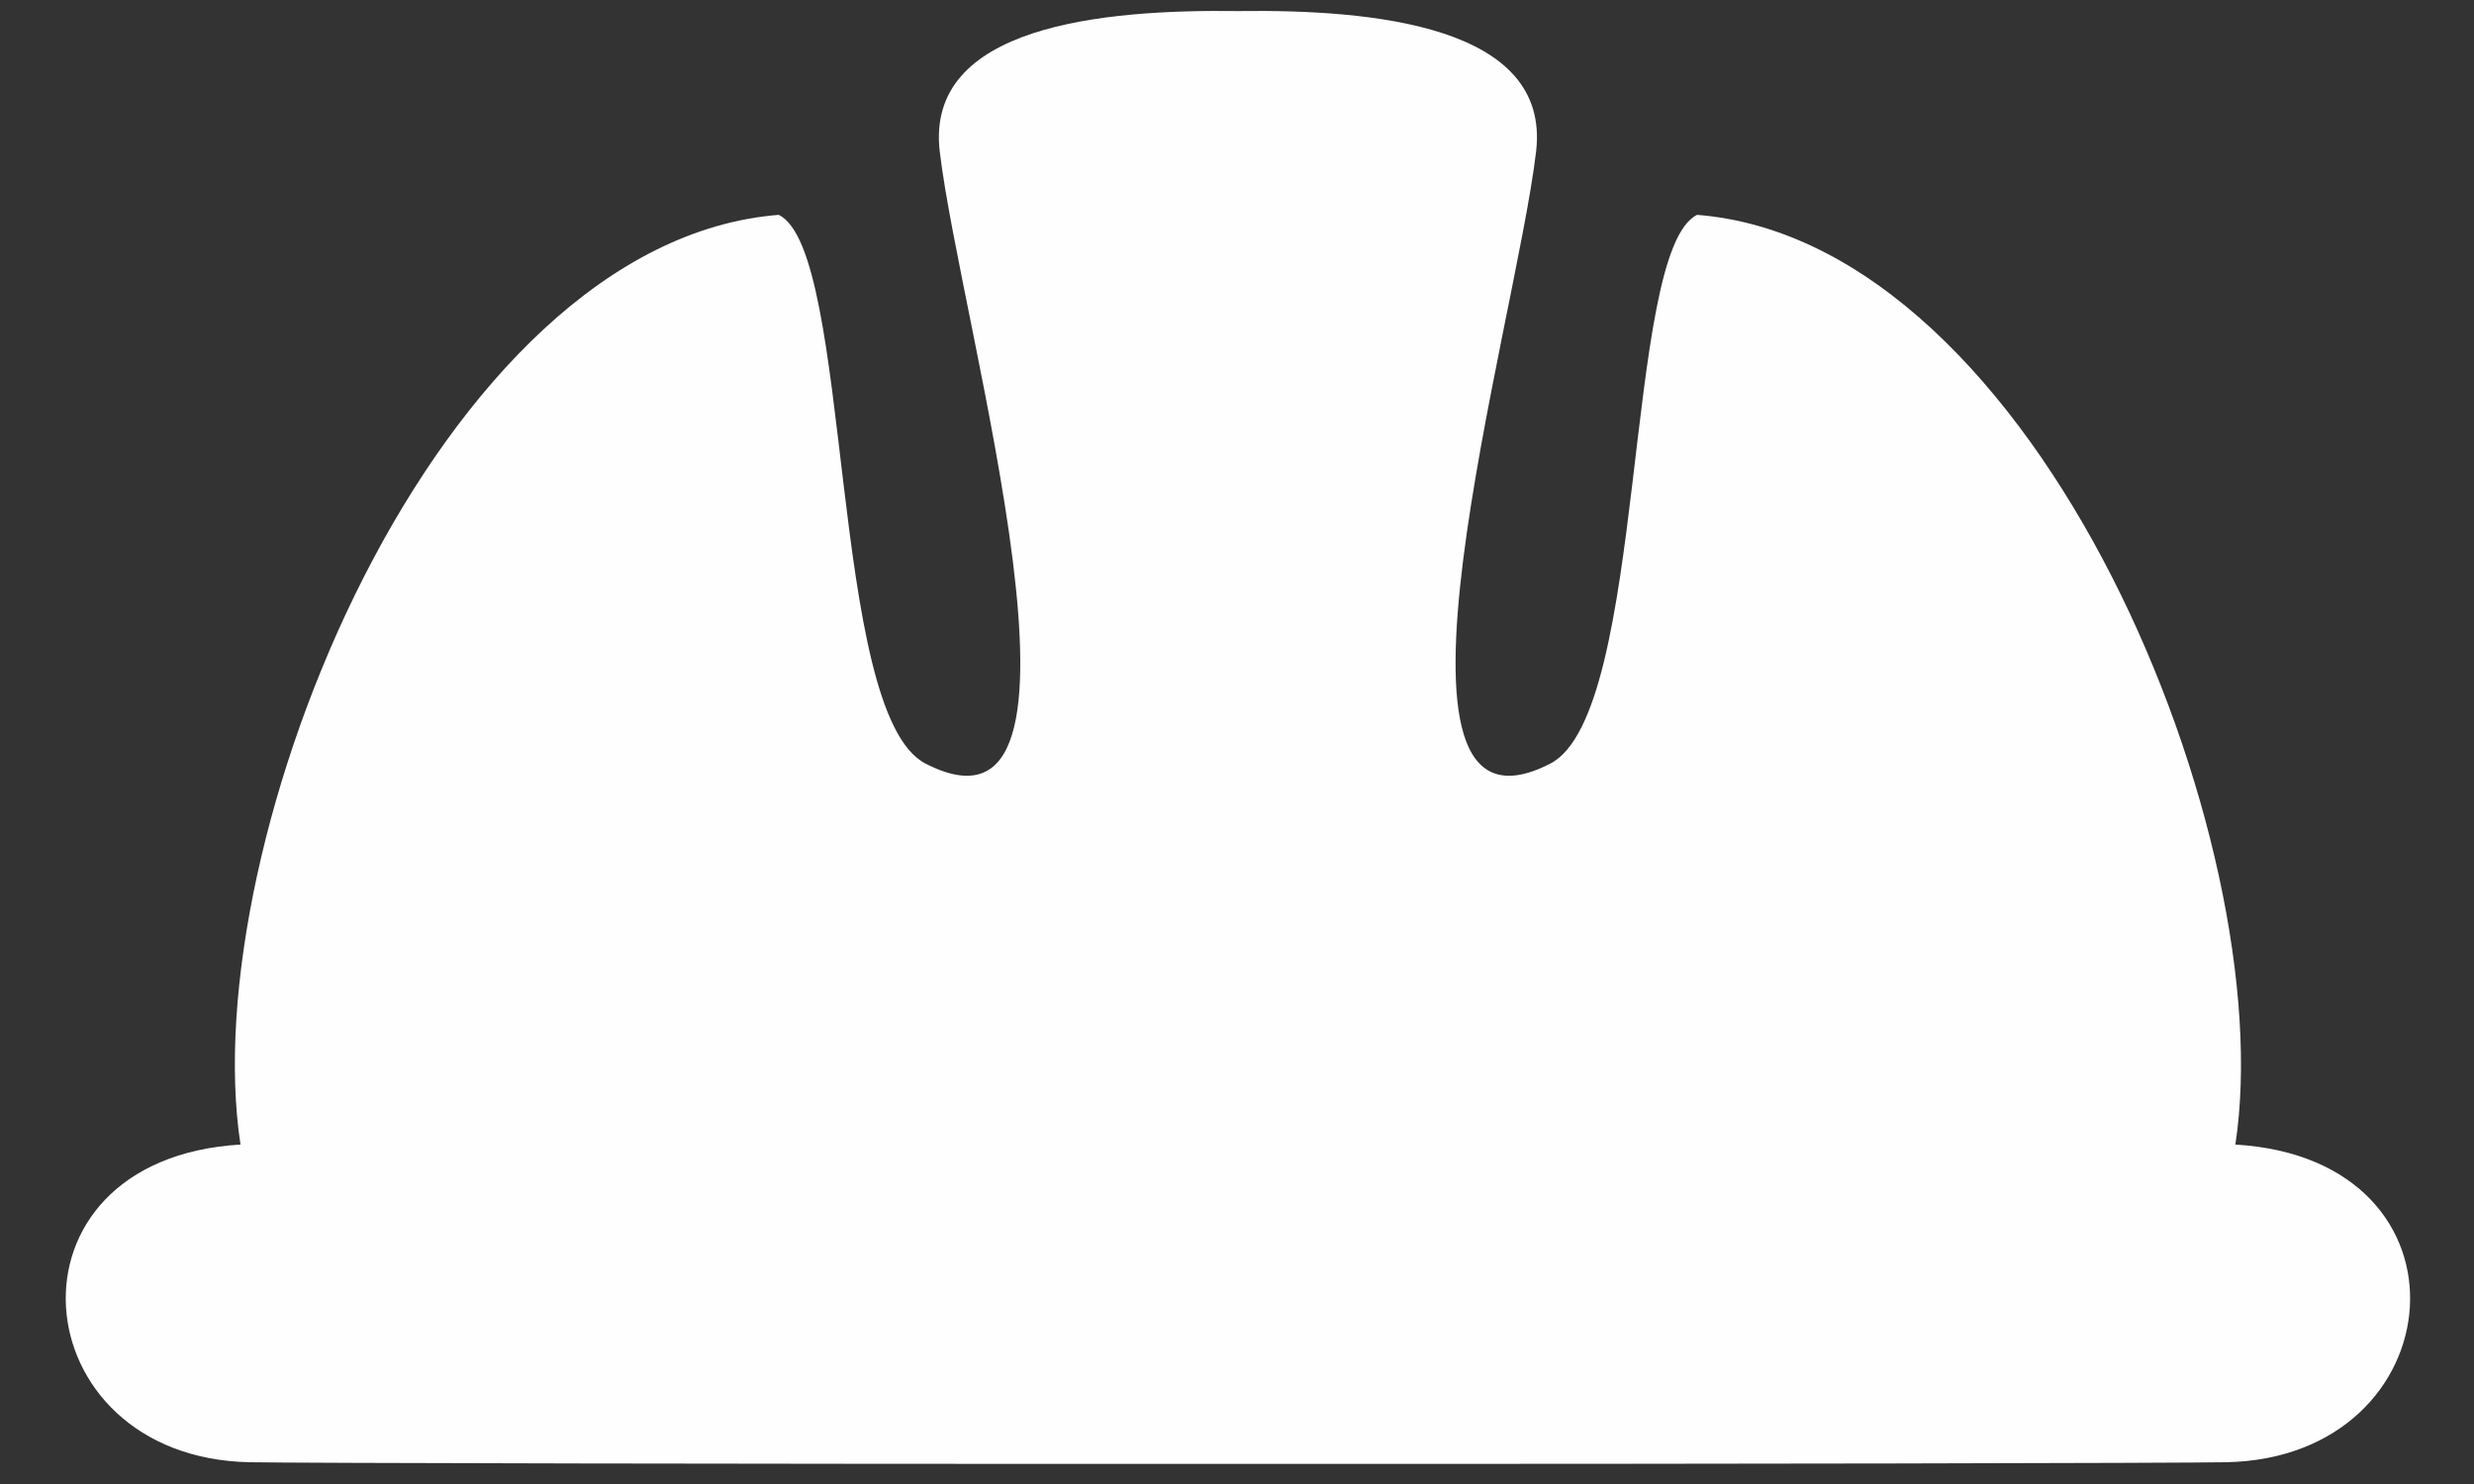 <?xml version="1.0" encoding="UTF-8"?>
<!-- Creator: CorelDRAW -->
<svg xmlns="http://www.w3.org/2000/svg" xmlns:xlink="http://www.w3.org/1999/xlink" xml:space="preserve" width="63.5mm" height="38.1mm" style="shape-rendering:geometricPrecision; text-rendering:geometricPrecision; image-rendering:optimizeQuality; fill-rule:evenodd; clip-rule:evenodd" viewBox="0 0 63.5 38.1">
 <rect x="0" y="0" width="63.5" height="38.1" fill="#333333" stroke="none"/>
 <defs>
  <style type="text/css">
   <![CDATA[
    .fil0 {fill:#FEFEFE}
   ]]>
  </style>
 </defs>
 <g id="Camada_x0020_1">
  <path class="fil0" d="M31.774 37.584c12.33,0.005 24.263,-0.021 25.367,-0.043 5.886,-0.115 6.602,-7.777 0.234,-8.156 1.184,-7.754 -5.035,-23.174 -13.815,-23.869 -1.913,0.929 -1.266,12.797 -3.766,14.087 -4.957,2.558 -0.895,-11.232 -0.367,-15.711 0.382,-3.236 -4.186,-3.654 -7.653,-3.608 -3.467,-0.046 -8.035,0.372 -7.653,3.608 0.528,4.479 4.59,18.269 -0.367,15.711 -2.5,-1.29 -1.854,-13.158 -3.766,-14.087 -8.78,0.696 -14.999,16.116 -13.815,23.869 -6.368,0.379 -5.652,8.041 0.234,8.156 1.104,0.022 13.037,0.048 25.367,0.043z"></path>
 </g>
</svg>

